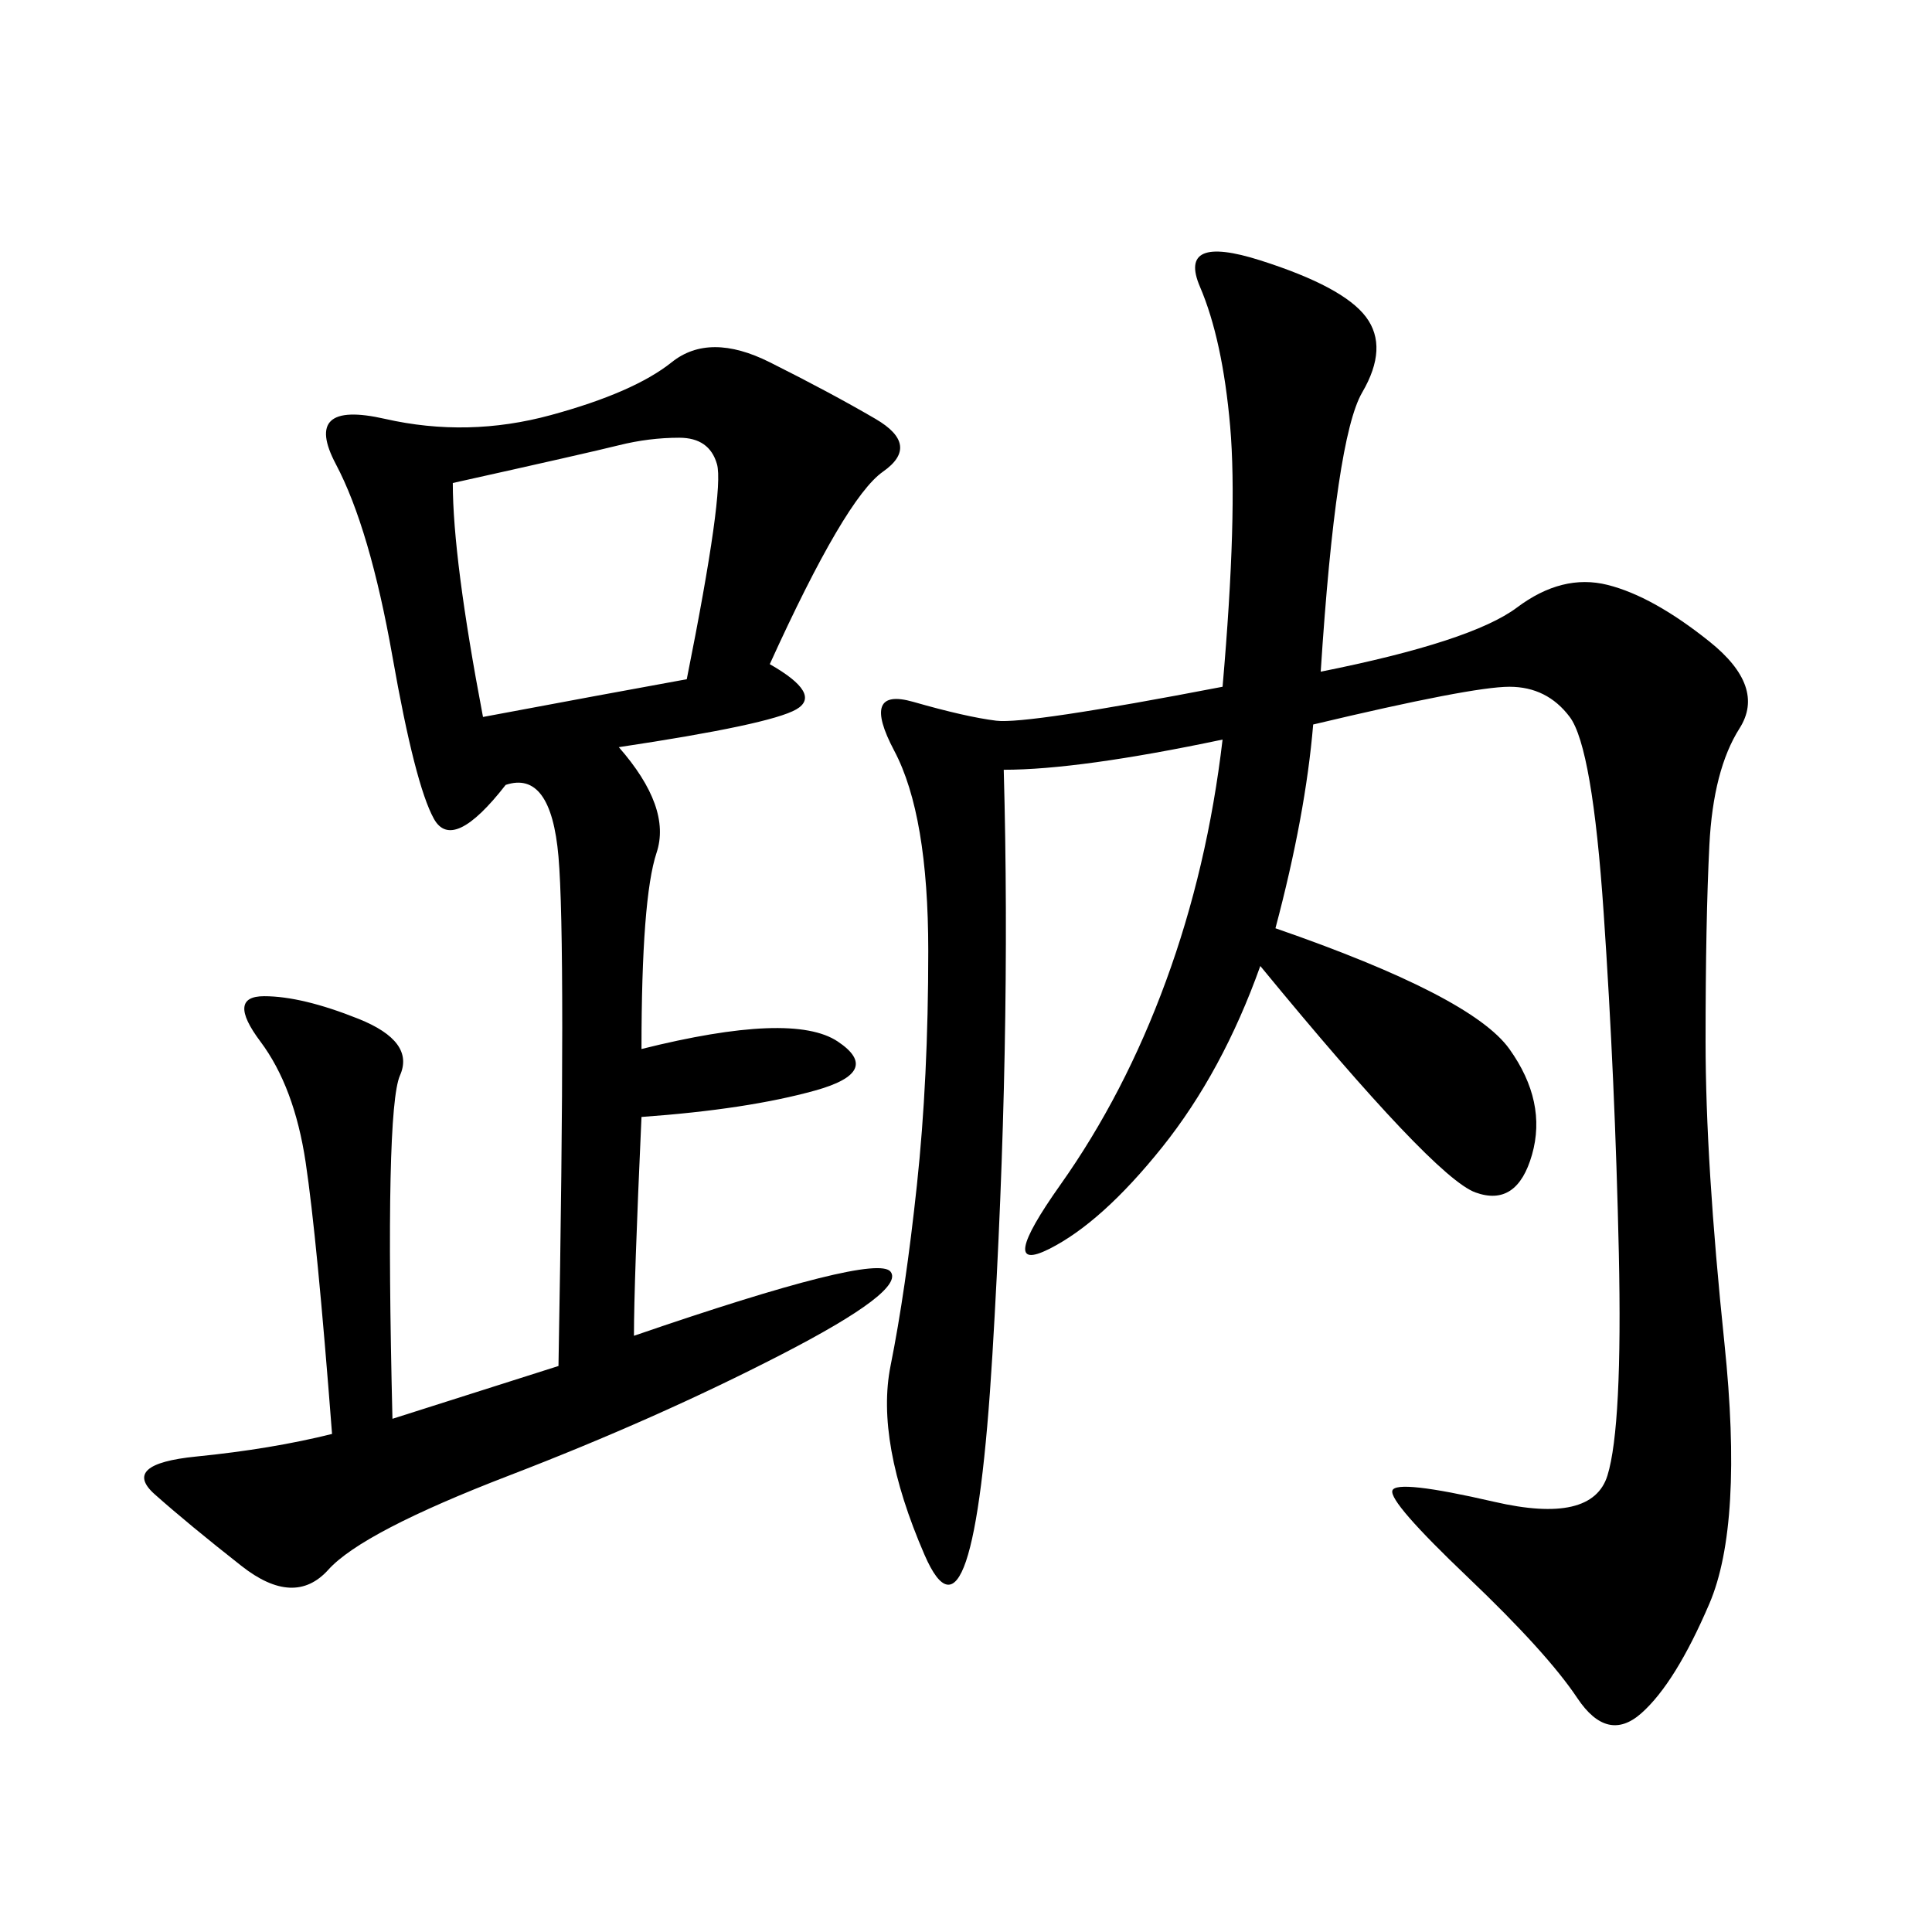 <svg xmlns="http://www.w3.org/2000/svg" xmlns:xlink="http://www.w3.org/1999/xlink" width="300" height="300"><path d="M205.08 104.30Q228.52 99.61 235.55 94.34Q242.58 89.06 249.61 90.82Q256.64 92.58 265.43 99.61Q274.22 106.64 270.12 113.09Q266.02 119.53 265.43 131.25Q264.84 142.97 264.84 161.72L264.84 161.72Q264.84 180.47 267.77 208.59Q270.70 236.72 265.43 249.02Q260.16 261.33 254.88 266.02Q249.61 270.70 244.92 263.67Q240.23 256.64 227.93 244.92Q215.63 233.20 216.21 231.45Q216.80 229.69 232.03 233.20Q247.27 236.72 249.61 229.10Q251.95 221.48 251.37 194.53Q250.78 167.58 249.02 141.80Q247.27 116.02 243.75 111.33Q240.23 106.64 234.38 106.64L234.38 106.64Q228.52 106.64 203.91 112.50L203.91 112.50Q202.73 126.56 198.05 144.14L198.05 144.14Q228.52 154.69 234.38 162.89Q240.23 171.09 237.89 179.30Q235.55 187.50 229.10 185.16Q222.66 182.81 195.70 150L195.70 150Q189.84 166.41 180.47 178.13Q171.09 189.84 162.89 193.95Q154.69 198.05 164.65 183.98Q174.61 169.92 181.05 152.34Q187.50 134.77 189.84 114.84L189.84 114.84Q167.58 119.53 155.86 119.53L155.86 119.53Q157.03 161.72 154.10 210.35Q151.17 258.98 143.55 241.41Q135.94 223.83 138.28 212.11Q140.63 200.39 142.38 183.98Q144.14 167.58 144.14 147.66L144.14 147.66Q144.14 126.56 138.87 116.60Q133.59 106.64 141.80 108.98Q150 111.33 154.69 111.91Q159.38 112.50 189.84 106.64L189.84 106.64Q192.19 79.69 191.02 66.21Q189.84 52.73 186.33 44.53Q182.81 36.33 195.70 40.43Q208.59 44.53 212.11 49.22Q215.63 53.91 211.52 60.94Q207.42 67.97 205.08 104.30L205.08 104.30ZM119.53 103.13Q127.73 107.81 123.63 110.16Q119.53 112.50 96.09 116.02L96.09 116.02Q104.30 125.39 101.95 132.42Q99.61 139.45 99.61 162.89L99.61 162.89Q123.05 157.03 130.08 161.72Q137.11 166.41 126.56 169.34Q116.02 172.27 99.61 173.44L99.61 173.44Q98.44 199.22 98.44 207.42L98.44 207.42Q135.94 194.53 138.28 197.46Q140.63 200.39 121.29 210.35Q101.95 220.31 79.10 229.10Q56.25 237.89 50.98 243.75Q45.70 249.61 37.50 243.16Q29.30 236.72 24.02 232.03Q18.75 227.34 30.47 226.17Q42.19 225 51.56 222.66L51.56 222.66Q49.22 192.19 47.46 180.47Q45.70 168.75 40.43 161.72Q35.16 154.69 41.02 154.69L41.02 154.69Q46.88 154.69 55.66 158.20Q64.45 161.72 62.11 166.99Q59.77 172.27 60.94 220.31L60.94 220.31L86.72 212.11Q87.89 146.48 86.72 133.01Q85.55 119.53 78.52 121.88L78.52 121.88Q70.31 132.42 67.38 127.15Q64.45 121.88 60.94 101.95Q57.42 82.03 52.15 72.07Q46.88 62.11 59.77 65.04Q72.66 67.97 85.55 64.45Q98.44 60.94 104.30 56.25Q110.16 51.56 119.53 56.25Q128.91 60.94 135.94 65.04Q142.97 69.14 137.11 73.24Q131.25 77.34 119.53 103.13L119.53 103.13ZM70.31 75Q70.31 86.72 75 111.33L75 111.33Q93.75 107.81 106.64 105.47L106.64 105.47Q112.50 76.17 111.33 72.07Q110.16 67.97 105.47 67.97L105.47 67.97Q100.78 67.97 96.09 69.14Q91.41 70.31 70.31 75L70.31 75Z"/></svg>